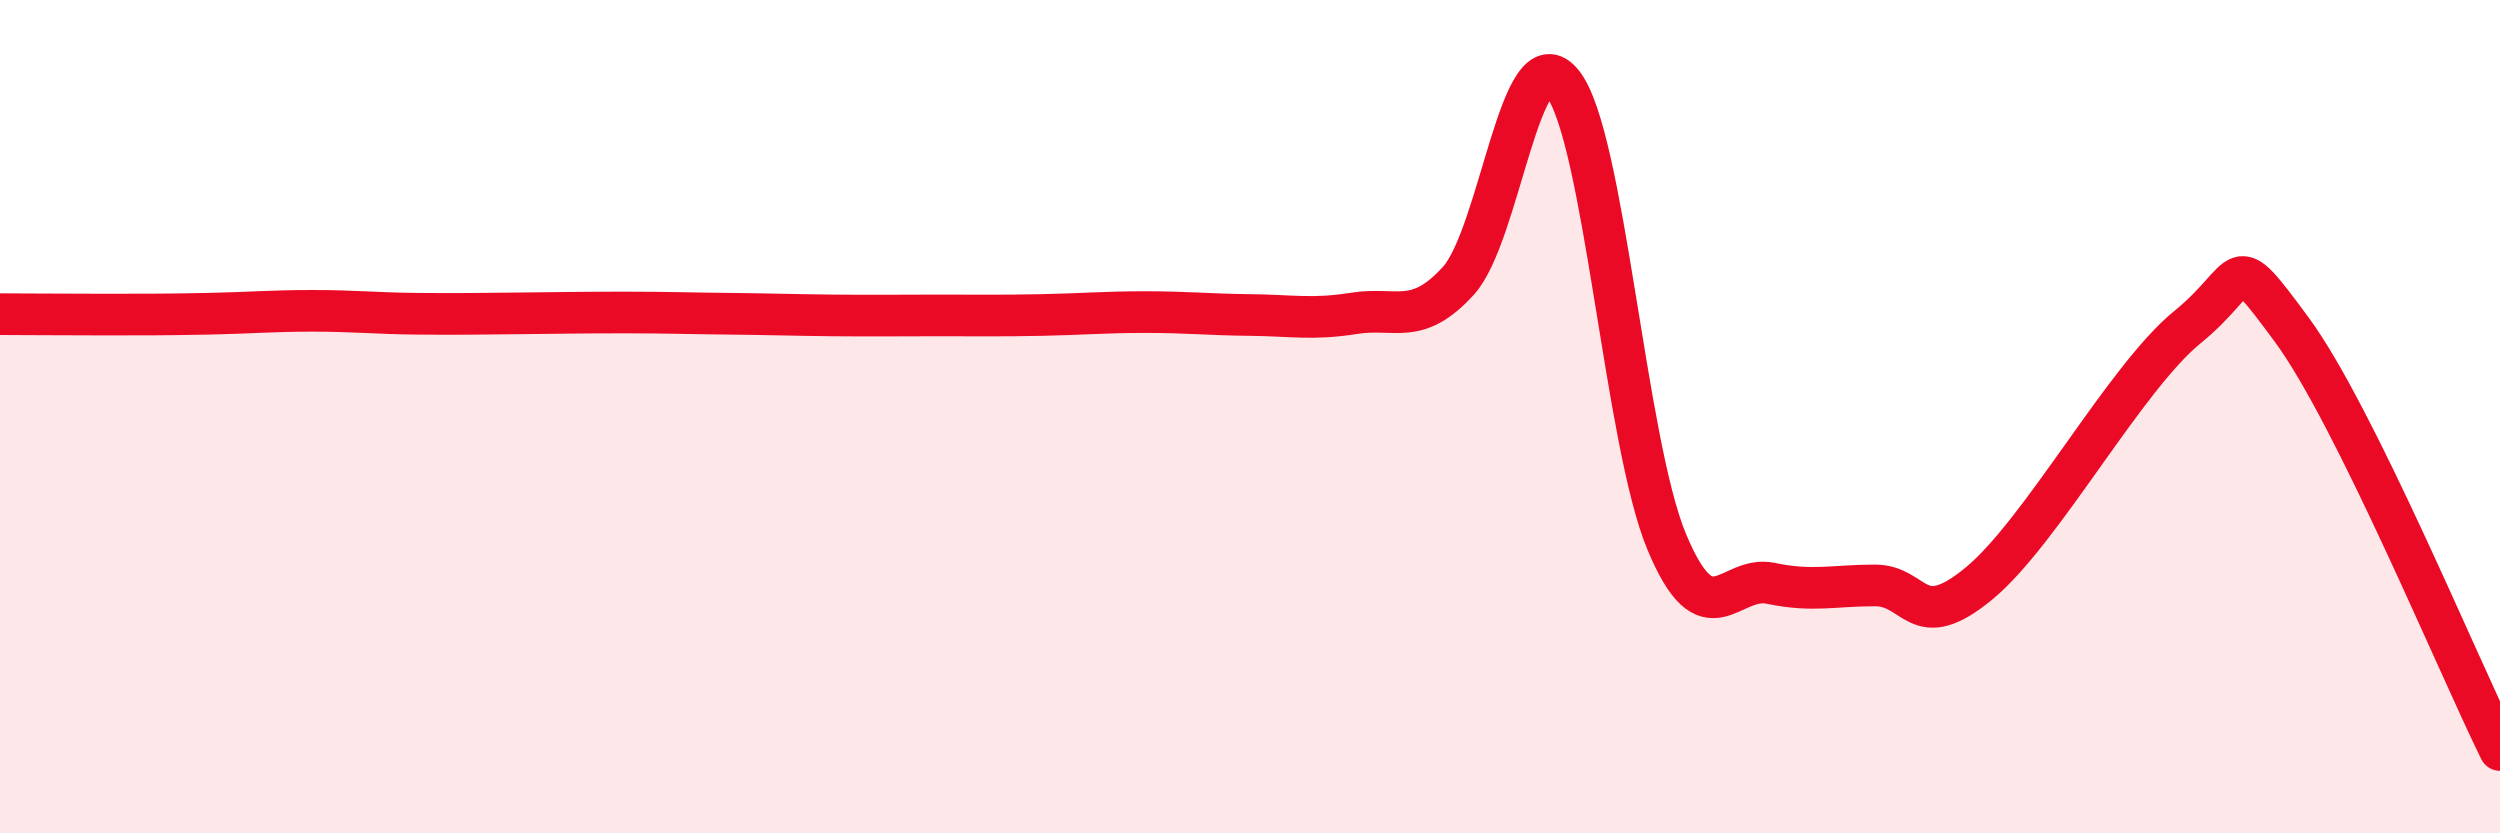 
    <svg width="60" height="20" viewBox="0 0 60 20" xmlns="http://www.w3.org/2000/svg">
      <path
        d="M 0,7.54 C 0.5,7.54 1.5,7.55 2.5,7.55 C 3.5,7.55 4,7.55 5,7.53 C 6,7.51 6.5,7.46 7.5,7.46 C 8.5,7.46 9,7.52 10,7.53 C 11,7.54 11.5,7.53 12.5,7.52 C 13.5,7.51 14,7.5 15,7.5 C 16,7.5 16.5,7.52 17.5,7.53 C 18.5,7.54 19,7.56 20,7.57 C 21,7.58 21.5,7.57 22.5,7.57 C 23.5,7.57 24,7.58 25,7.56 C 26,7.54 26.5,7.49 27.5,7.49 C 28.5,7.49 29,7.55 30,7.56 C 31,7.57 31.5,7.68 32.5,7.52 C 33.5,7.36 34,7.84 35,6.74 C 36,5.64 36.5,0.75 37.5,2 C 38.5,3.25 39,10.6 40,13 C 41,15.4 41.5,13.79 42.5,14 C 43.5,14.21 44,14.05 45,14.05 C 46,14.05 46,15.24 47.5,14 C 49,12.76 51,9.07 52.5,7.85 C 54,6.63 53.5,5.88 55,7.91 C 56.5,9.94 59,15.98 60,18L60 20L0 20Z"
        fill="#EB0A25"
        opacity="0.1"
        stroke-linecap="round"
        stroke-linejoin="round"
      />
      <path
        d="M 0,7.54 C 0.5,7.54 1.5,7.55 2.5,7.55 C 3.5,7.55 4,7.55 5,7.53 C 6,7.51 6.5,7.46 7.5,7.46 C 8.5,7.46 9,7.52 10,7.53 C 11,7.54 11.5,7.53 12.5,7.52 C 13.5,7.51 14,7.5 15,7.5 C 16,7.5 16.5,7.52 17.5,7.53 C 18.5,7.54 19,7.56 20,7.57 C 21,7.58 21.5,7.57 22.5,7.57 C 23.5,7.57 24,7.58 25,7.56 C 26,7.54 26.5,7.49 27.5,7.49 C 28.5,7.49 29,7.55 30,7.56 C 31,7.57 31.5,7.68 32.5,7.52 C 33.5,7.36 34,7.84 35,6.74 C 36,5.64 36.5,0.75 37.5,2 C 38.5,3.25 39,10.6 40,13 C 41,15.4 41.5,13.79 42.5,14 C 43.5,14.21 44,14.05 45,14.05 C 46,14.05 46,15.24 47.5,14 C 49,12.76 51,9.07 52.5,7.85 C 54,6.63 53.5,5.88 55,7.91 C 56.5,9.94 59,15.98 60,18"
        stroke="#EB0A25"
        stroke-width="1"
        fill="none"
        stroke-linecap="round"
        stroke-linejoin="round"
      />
    </svg>
  